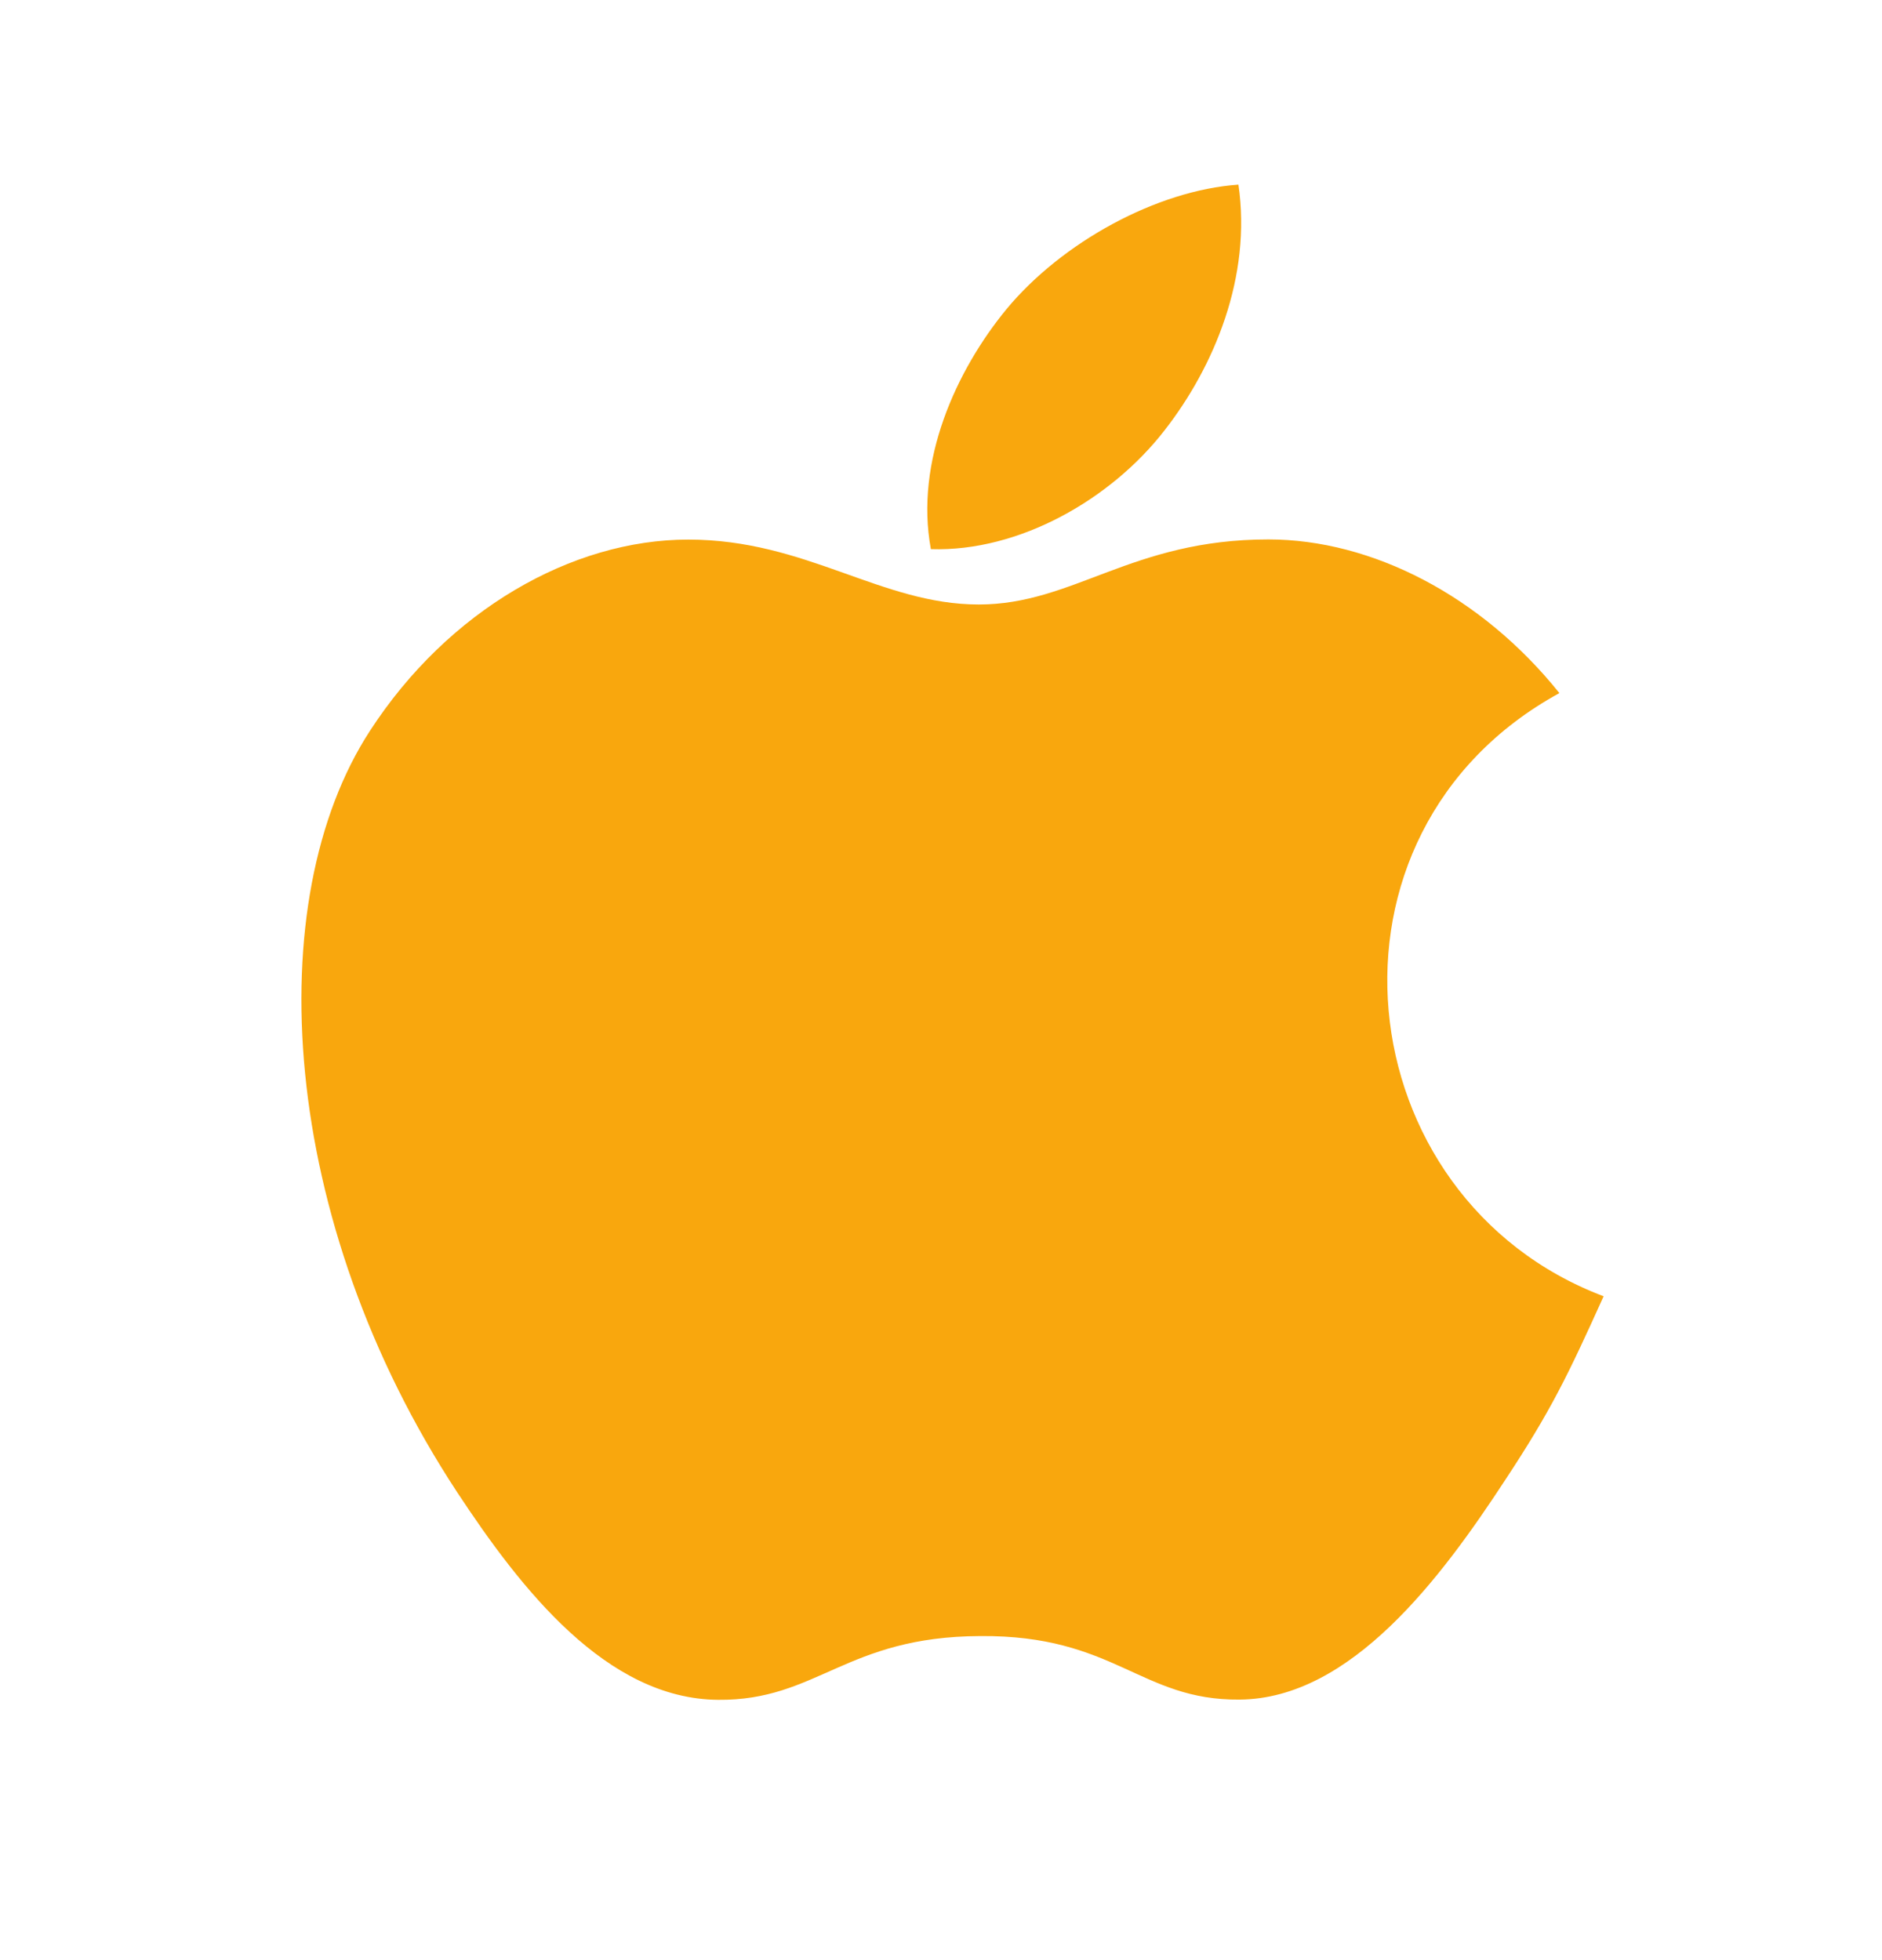 <?xml version="1.0" encoding="UTF-8"?> <svg xmlns="http://www.w3.org/2000/svg" width="24" height="25" viewBox="0 0 24 25" fill="none"><path d="M20.45 16.533C19.996 17.538 19.78 17.989 19.195 18.876C18.382 20.119 17.231 21.668 15.807 21.677C14.543 21.689 14.217 20.852 12.5 20.867C10.782 20.873 10.423 21.692 9.156 21.68C7.735 21.668 6.646 20.271 5.831 19.034C3.549 15.56 3.309 11.487 4.718 9.321C5.715 7.784 7.293 6.882 8.777 6.882C10.284 6.882 11.233 7.71 12.482 7.71C13.692 7.71 14.428 6.88 16.175 6.88C17.492 6.88 18.89 7.597 19.886 8.84C16.623 10.626 17.154 15.287 20.45 16.533ZM14.849 5.491C15.484 4.678 15.964 3.527 15.793 2.355C14.754 2.427 13.544 3.088 12.835 3.943C12.194 4.723 11.663 5.883 11.871 7.004C13.001 7.04 14.17 6.366 14.849 5.491Z" fill="#F9A70D"></path></svg> 